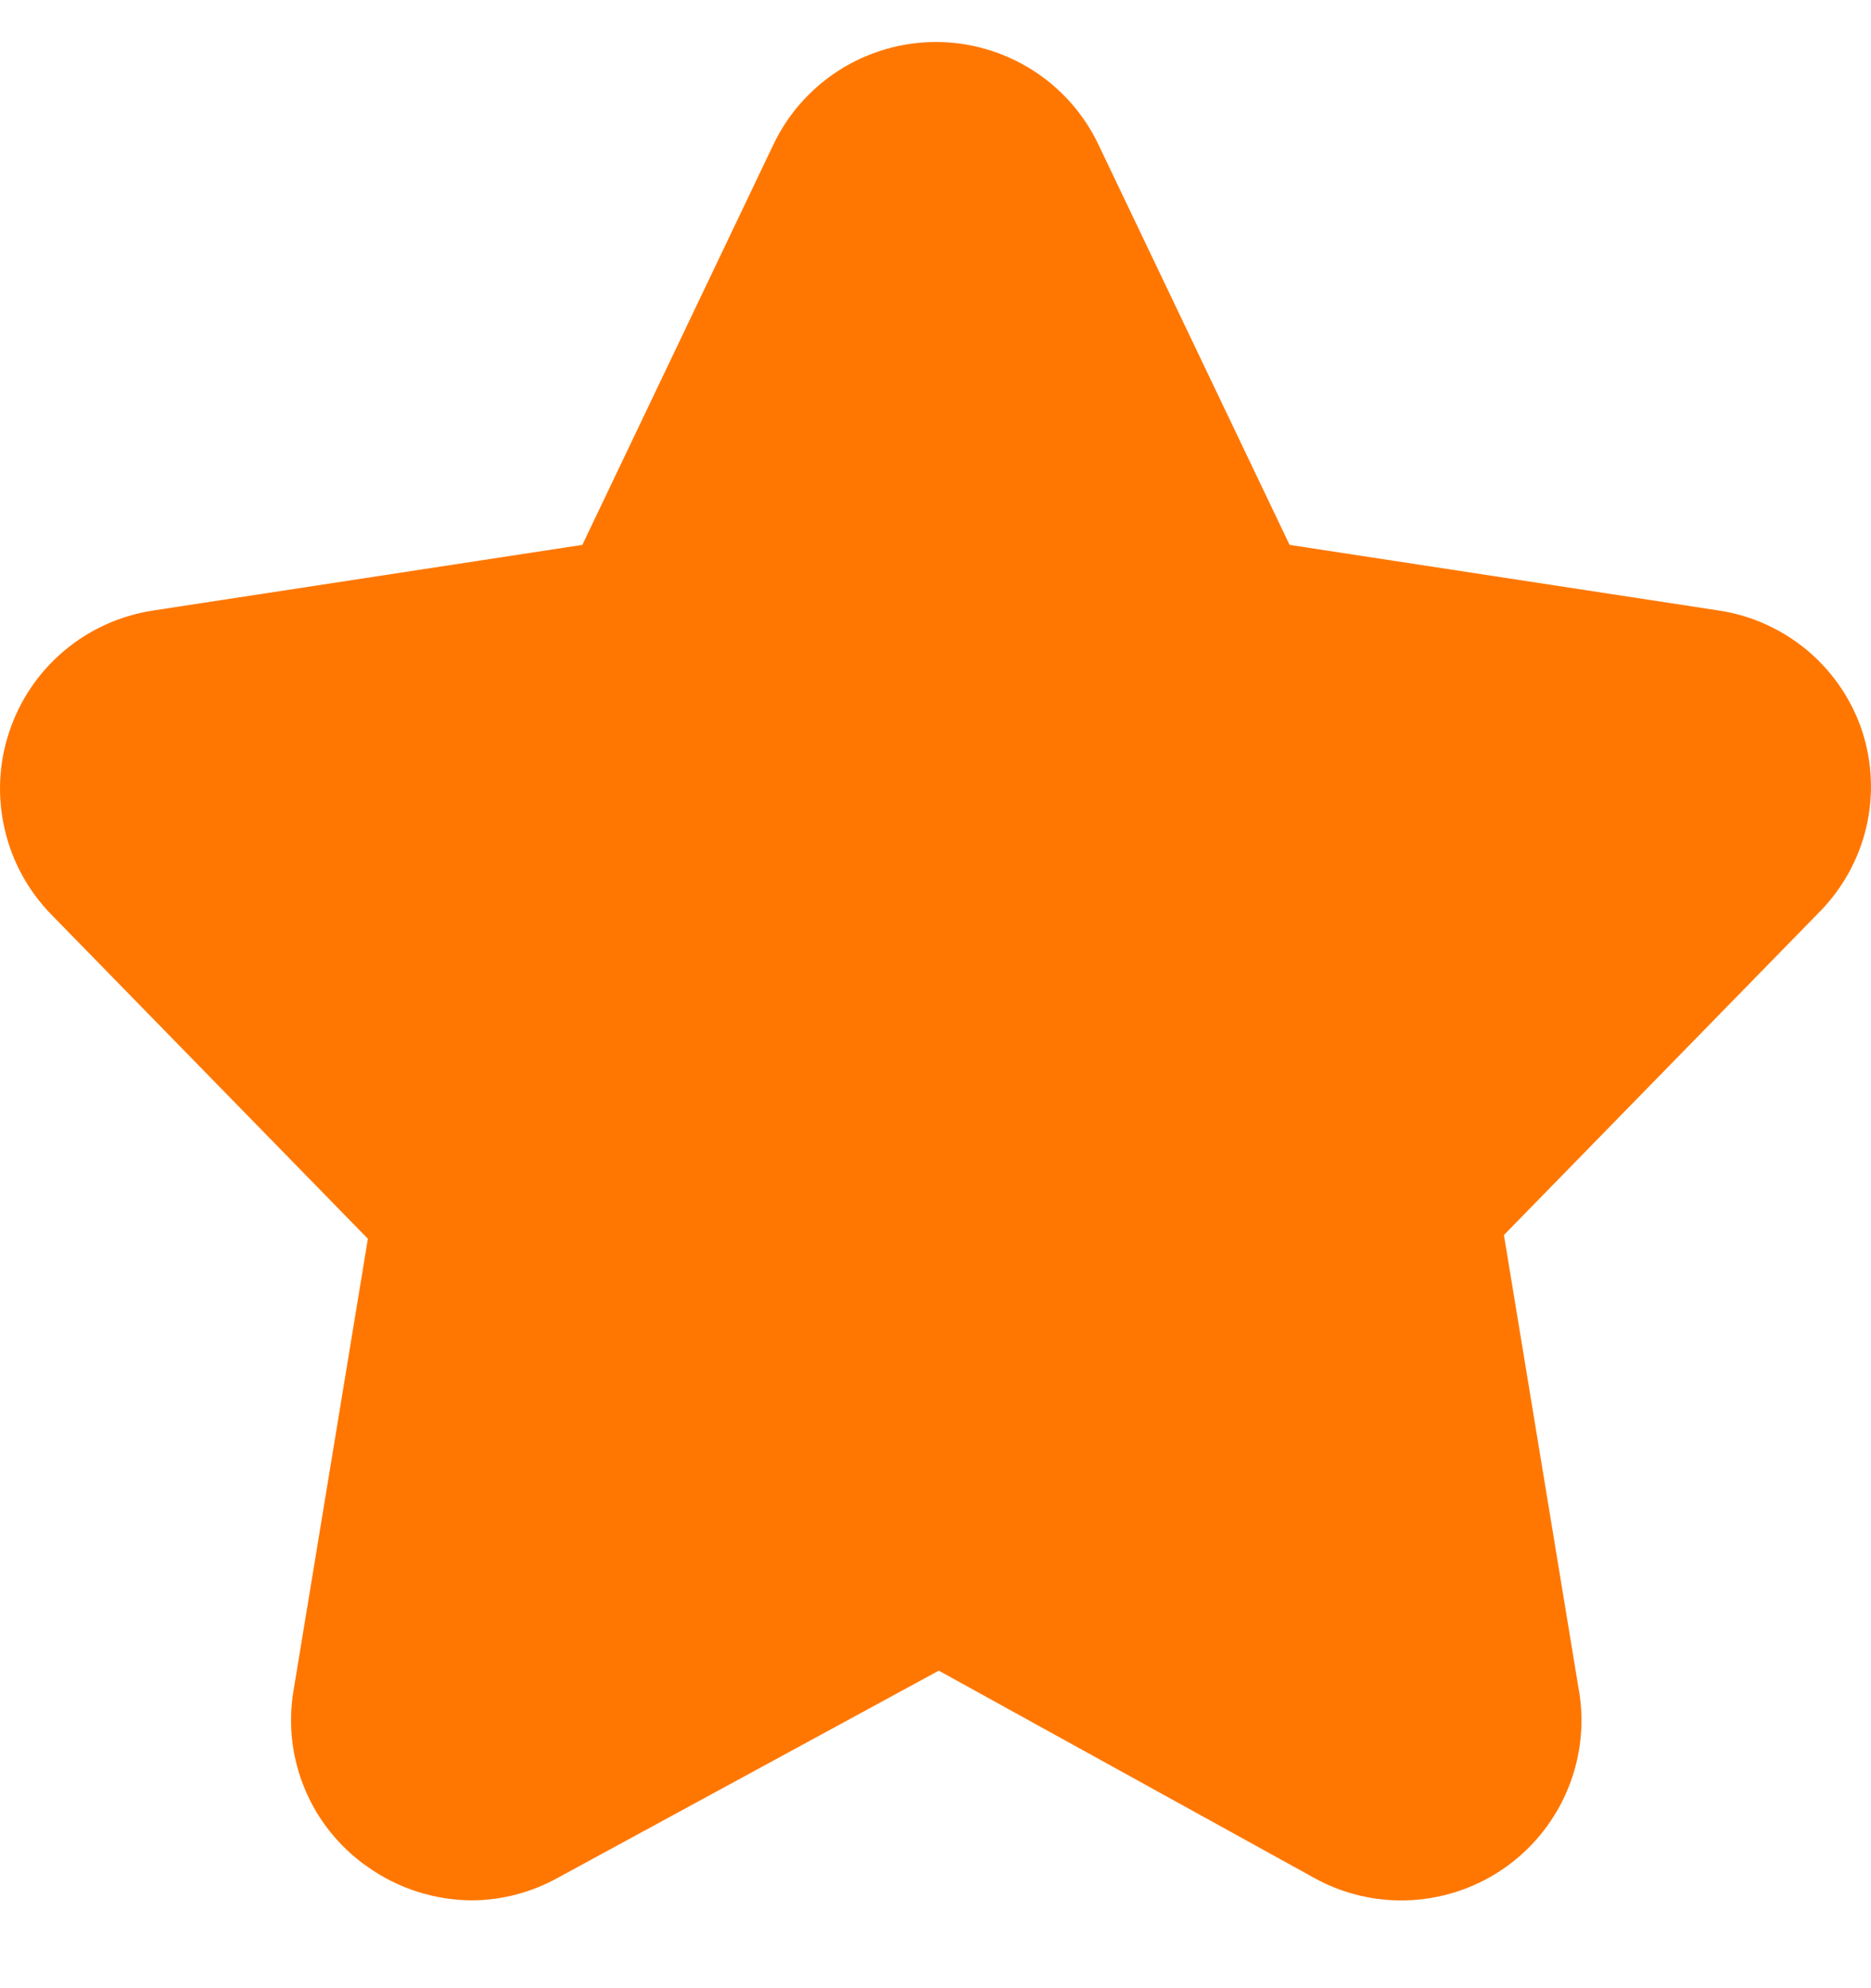 <svg width="16" height="17" viewBox="0 0 16 17" fill="none" xmlns="http://www.w3.org/2000/svg">
<path d="M15.926 6.256C15.838 5.988 15.677 5.749 15.461 5.566C15.245 5.384 14.983 5.264 14.704 5.221L11.028 4.659L9.397 1.244C9.273 0.979 9.076 0.756 8.829 0.599C8.582 0.443 8.296 0.359 8.004 0.359C7.711 0.359 7.425 0.443 7.178 0.599C6.932 0.756 6.734 0.979 6.61 1.244L4.98 4.659L1.304 5.221C1.024 5.265 0.762 5.384 0.546 5.567C0.329 5.75 0.168 5.989 0.079 6.258C-0.011 6.526 -0.024 6.814 0.04 7.09C0.103 7.366 0.242 7.619 0.44 7.821L3.146 10.592L2.51 14.456C2.462 14.742 2.496 15.035 2.609 15.302C2.721 15.569 2.908 15.799 3.146 15.964C3.406 16.148 3.716 16.247 4.034 16.249C4.294 16.248 4.549 16.18 4.776 16.053L8.028 14.285L11.231 16.053C11.487 16.197 11.778 16.264 12.071 16.247C12.364 16.23 12.645 16.131 12.883 15.96C13.121 15.789 13.305 15.553 13.414 15.281C13.523 15.009 13.552 14.711 13.497 14.423L12.861 10.56L15.568 7.789C15.761 7.59 15.897 7.342 15.96 7.072C16.023 6.802 16.011 6.52 15.926 6.256Z" fill="#FF7700"/>
</svg>
